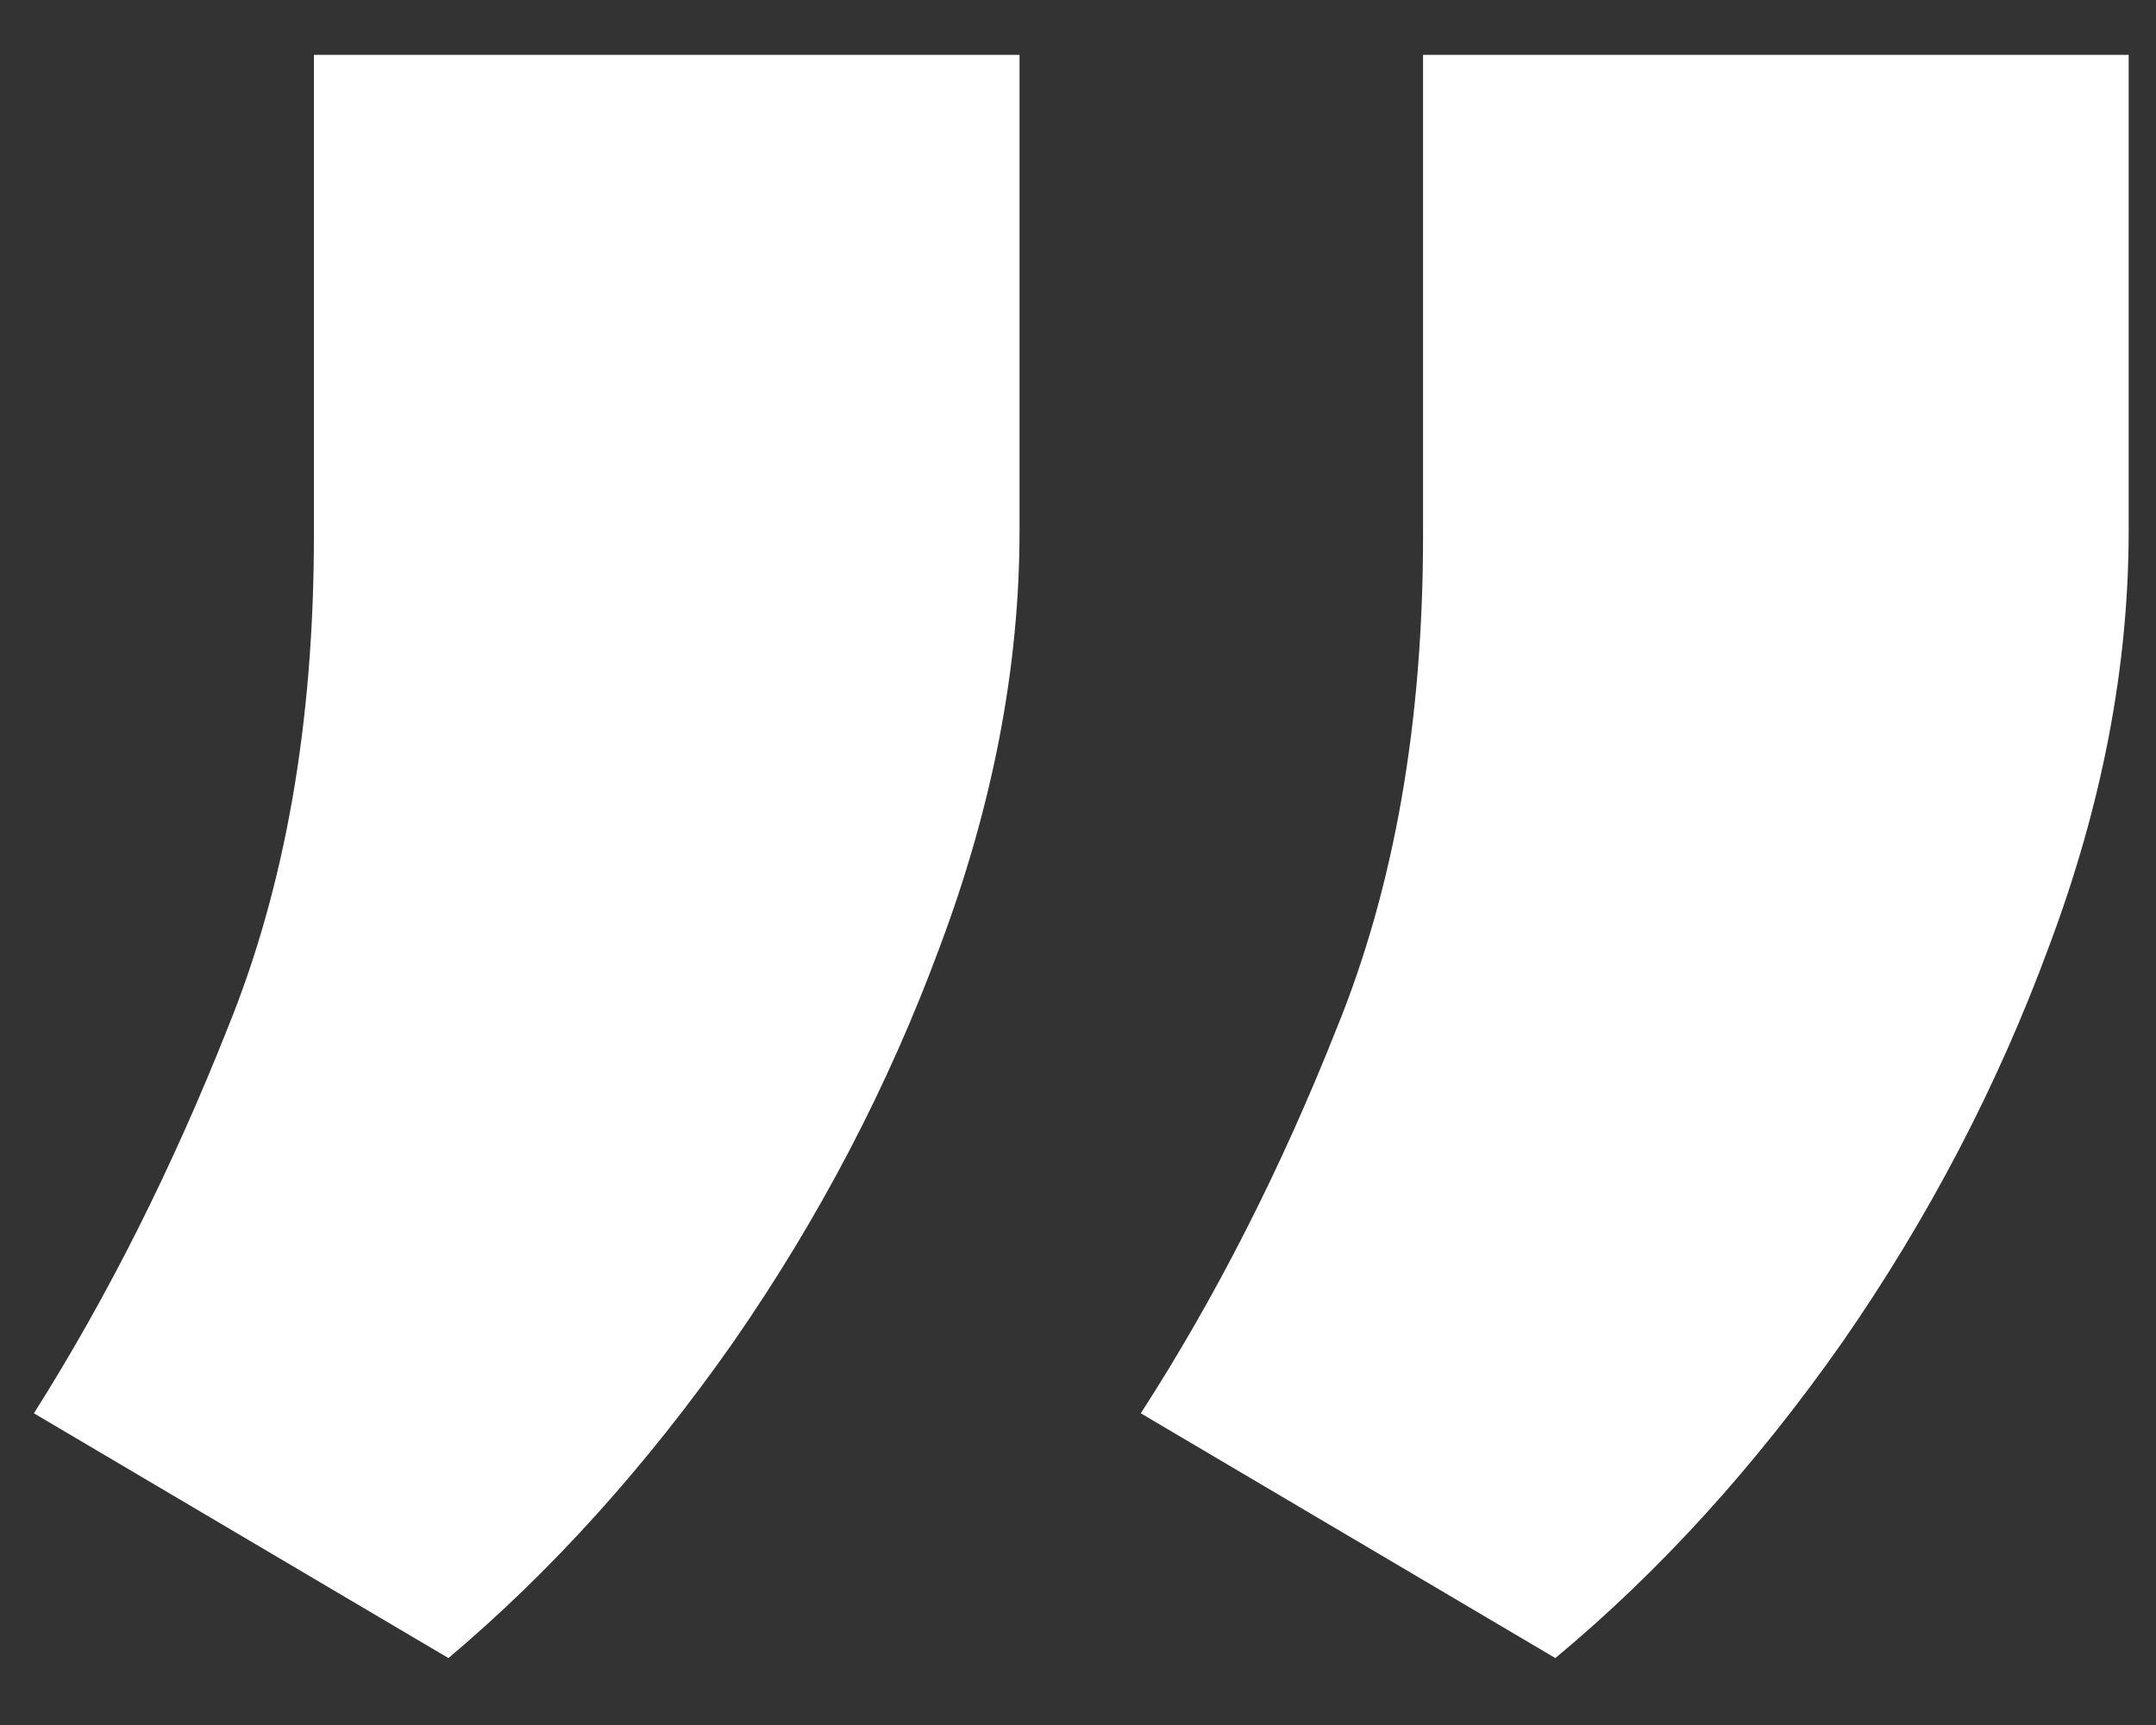 <svg width="25" height="20" fill="none" xmlns="http://www.w3.org/2000/svg"><rect width="100%" height="100%" fill="#333333" stroke="none"/><path d="M11.822 0.636V6.159C11.822 7.727 11.515 9.33 10.902 10.966C10.305 12.585 9.504 14.119 8.498 15.568C7.493 17 6.393 18.219 5.2 19.224L0.393 16.386C1.245 15.04 1.995 13.548 2.643 11.912C3.308 10.276 3.64 8.375 3.64 6.21V0.636H11.822ZM24.683 0.636V6.159C24.683 7.727 24.376 9.33 23.762 10.966C23.166 12.585 22.365 14.119 21.359 15.568C20.353 17 19.245 18.219 18.035 19.224L13.228 16.386C14.098 15.04 14.856 13.548 15.504 11.912C16.169 10.276 16.501 8.375 16.501 6.21V0.636H24.683Z" fill="white"/></svg>